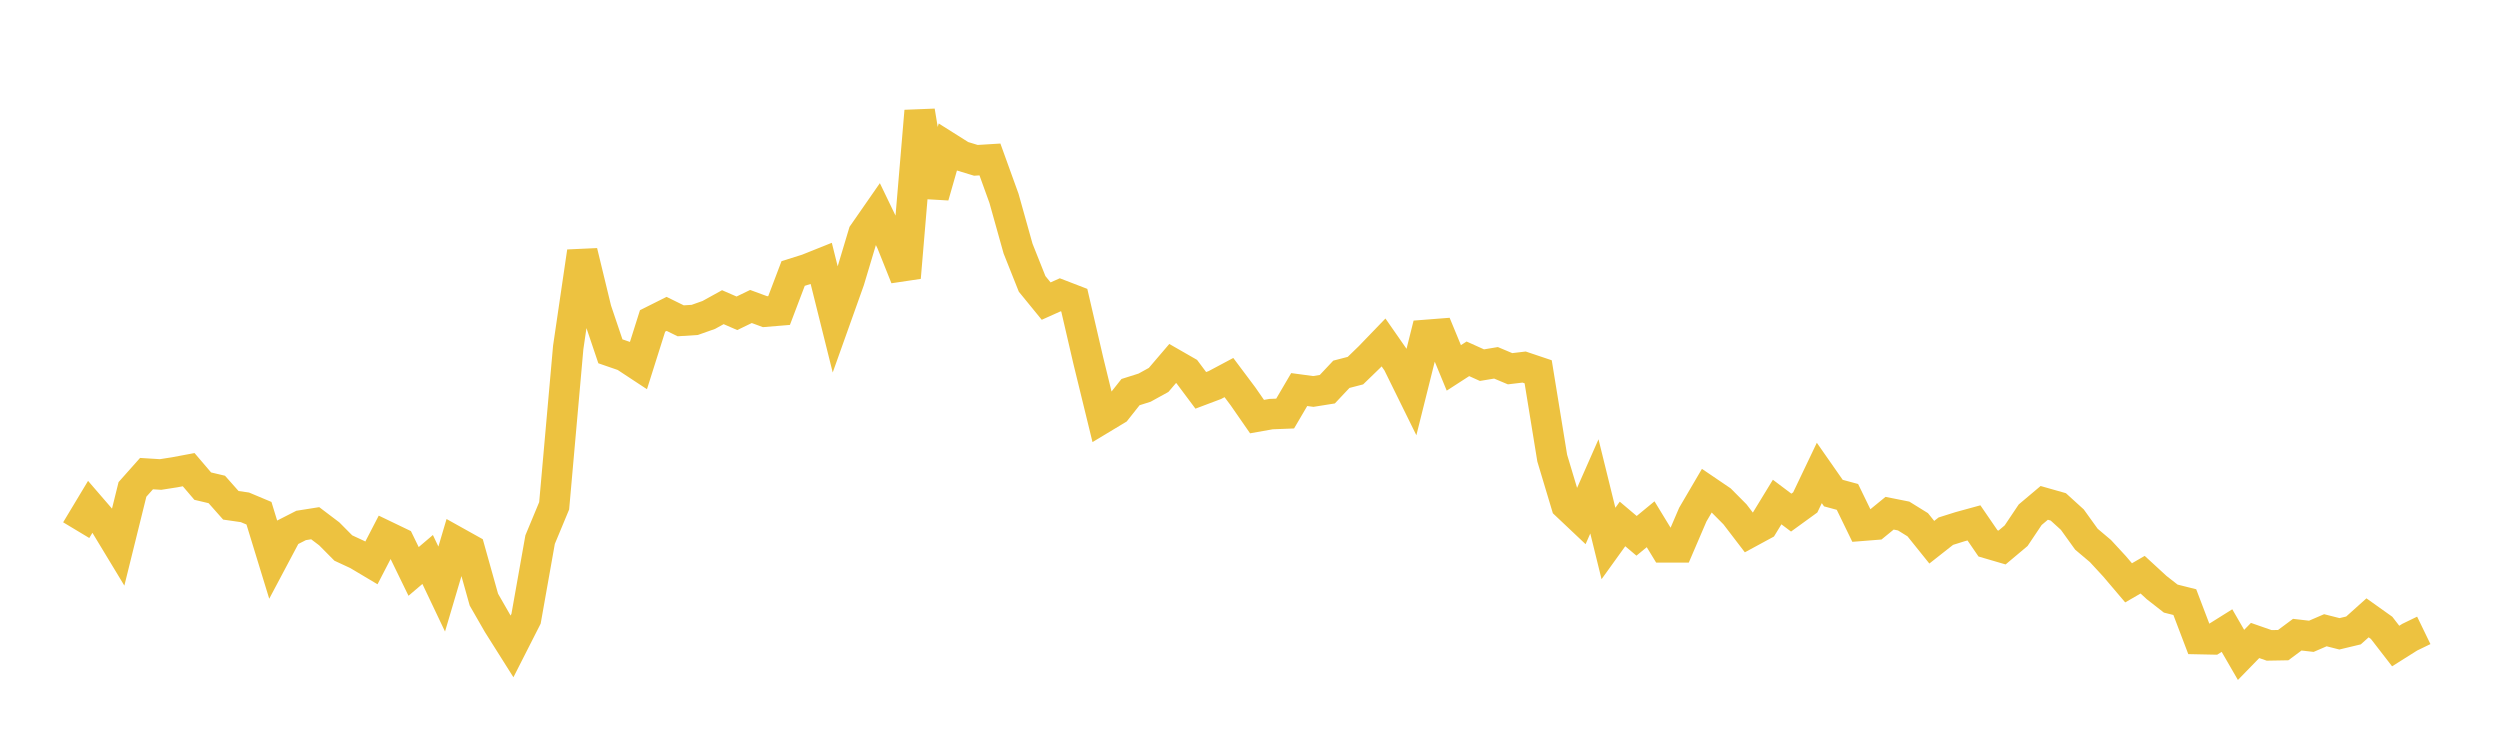 <svg width="164" height="48" xmlns="http://www.w3.org/2000/svg" xmlns:xlink="http://www.w3.org/1999/xlink"><path fill="none" stroke="rgb(237,194,64)" stroke-width="2" d="M5,34.778L5.922,33.244L6.844,34.312L7.766,35.836L8.689,32.106L9.611,31.069L10.533,31.127L11.455,30.983L12.377,30.81L13.299,31.89L14.222,32.108L15.144,33.148L16.066,33.281L16.988,33.668L17.91,36.676L18.832,34.939L19.754,34.469L20.677,34.323L21.599,35.021L22.521,35.95L23.443,36.378L24.365,36.927L25.287,35.147L26.21,35.591L27.132,37.486L28.054,36.702L28.976,38.642L29.898,35.529L30.82,36.043L31.743,39.338L32.665,40.943L33.587,42.405L34.509,40.591L35.431,35.399L36.353,33.181L37.275,22.795L38.198,16.509L39.12,20.315L40.042,23.046L40.964,23.364L41.886,23.971L42.808,21.053L43.731,20.591L44.653,21.045L45.575,20.986L46.497,20.66L47.419,20.151L48.341,20.552L49.263,20.106L50.186,20.446L51.108,20.37L52.03,17.941L52.952,17.651L53.874,17.282L54.796,20.982L55.719,18.394L56.641,15.32L57.563,13.993L58.485,15.904L59.407,18.211L60.329,7.286L61.251,12.876L62.174,9.656L63.096,10.237L64.018,10.518L64.94,10.461L65.862,13.012L66.784,16.305L67.707,18.623L68.629,19.752L69.551,19.338L70.473,19.693L71.395,23.668L72.317,27.443L73.24,26.887L74.162,25.722L75.084,25.431L76.006,24.923L76.928,23.844L77.85,24.373L78.772,25.607L79.695,25.259L80.617,24.768L81.539,25.999L82.461,27.329L83.383,27.165L84.305,27.129L85.228,25.555L86.15,25.679L87.072,25.532L87.994,24.553L88.916,24.314L89.838,23.421L90.76,22.465L91.683,23.791L92.605,25.663L93.527,21.972L94.449,21.9L95.371,24.134L96.293,23.538L97.216,23.954L98.138,23.801L99.06,24.189L99.982,24.079L100.904,24.389L101.826,30.053L102.749,33.127L103.671,33.998L104.593,31.907L105.515,35.653L106.437,34.371L107.359,35.15L108.281,34.391L109.204,35.905L110.126,35.905L111.048,33.759L111.97,32.185L112.892,32.811L113.814,33.739L114.737,34.945L115.659,34.445L116.581,32.933L117.503,33.627L118.425,32.958L119.347,31.026L120.269,32.347L121.192,32.597L122.114,34.493L123.036,34.42L123.958,33.667L124.88,33.851L125.802,34.422L126.725,35.57L127.647,34.844L128.569,34.554L129.491,34.301L130.413,35.647L131.335,35.917L132.257,35.143L133.18,33.766L134.102,32.989L135.024,33.251L135.946,34.089L136.868,35.371L137.79,36.149L138.713,37.149L139.635,38.234L140.557,37.7L141.479,38.548L142.401,39.268L143.323,39.499L144.246,41.924L145.168,41.943L146.09,41.366L147.012,42.962L147.934,42.016L148.856,42.337L149.778,42.321L150.701,41.635L151.623,41.741L152.545,41.344L153.467,41.578L154.389,41.357L155.311,40.53L156.234,41.187L157.156,42.38L158.078,41.799L159,41.352"></path></svg>